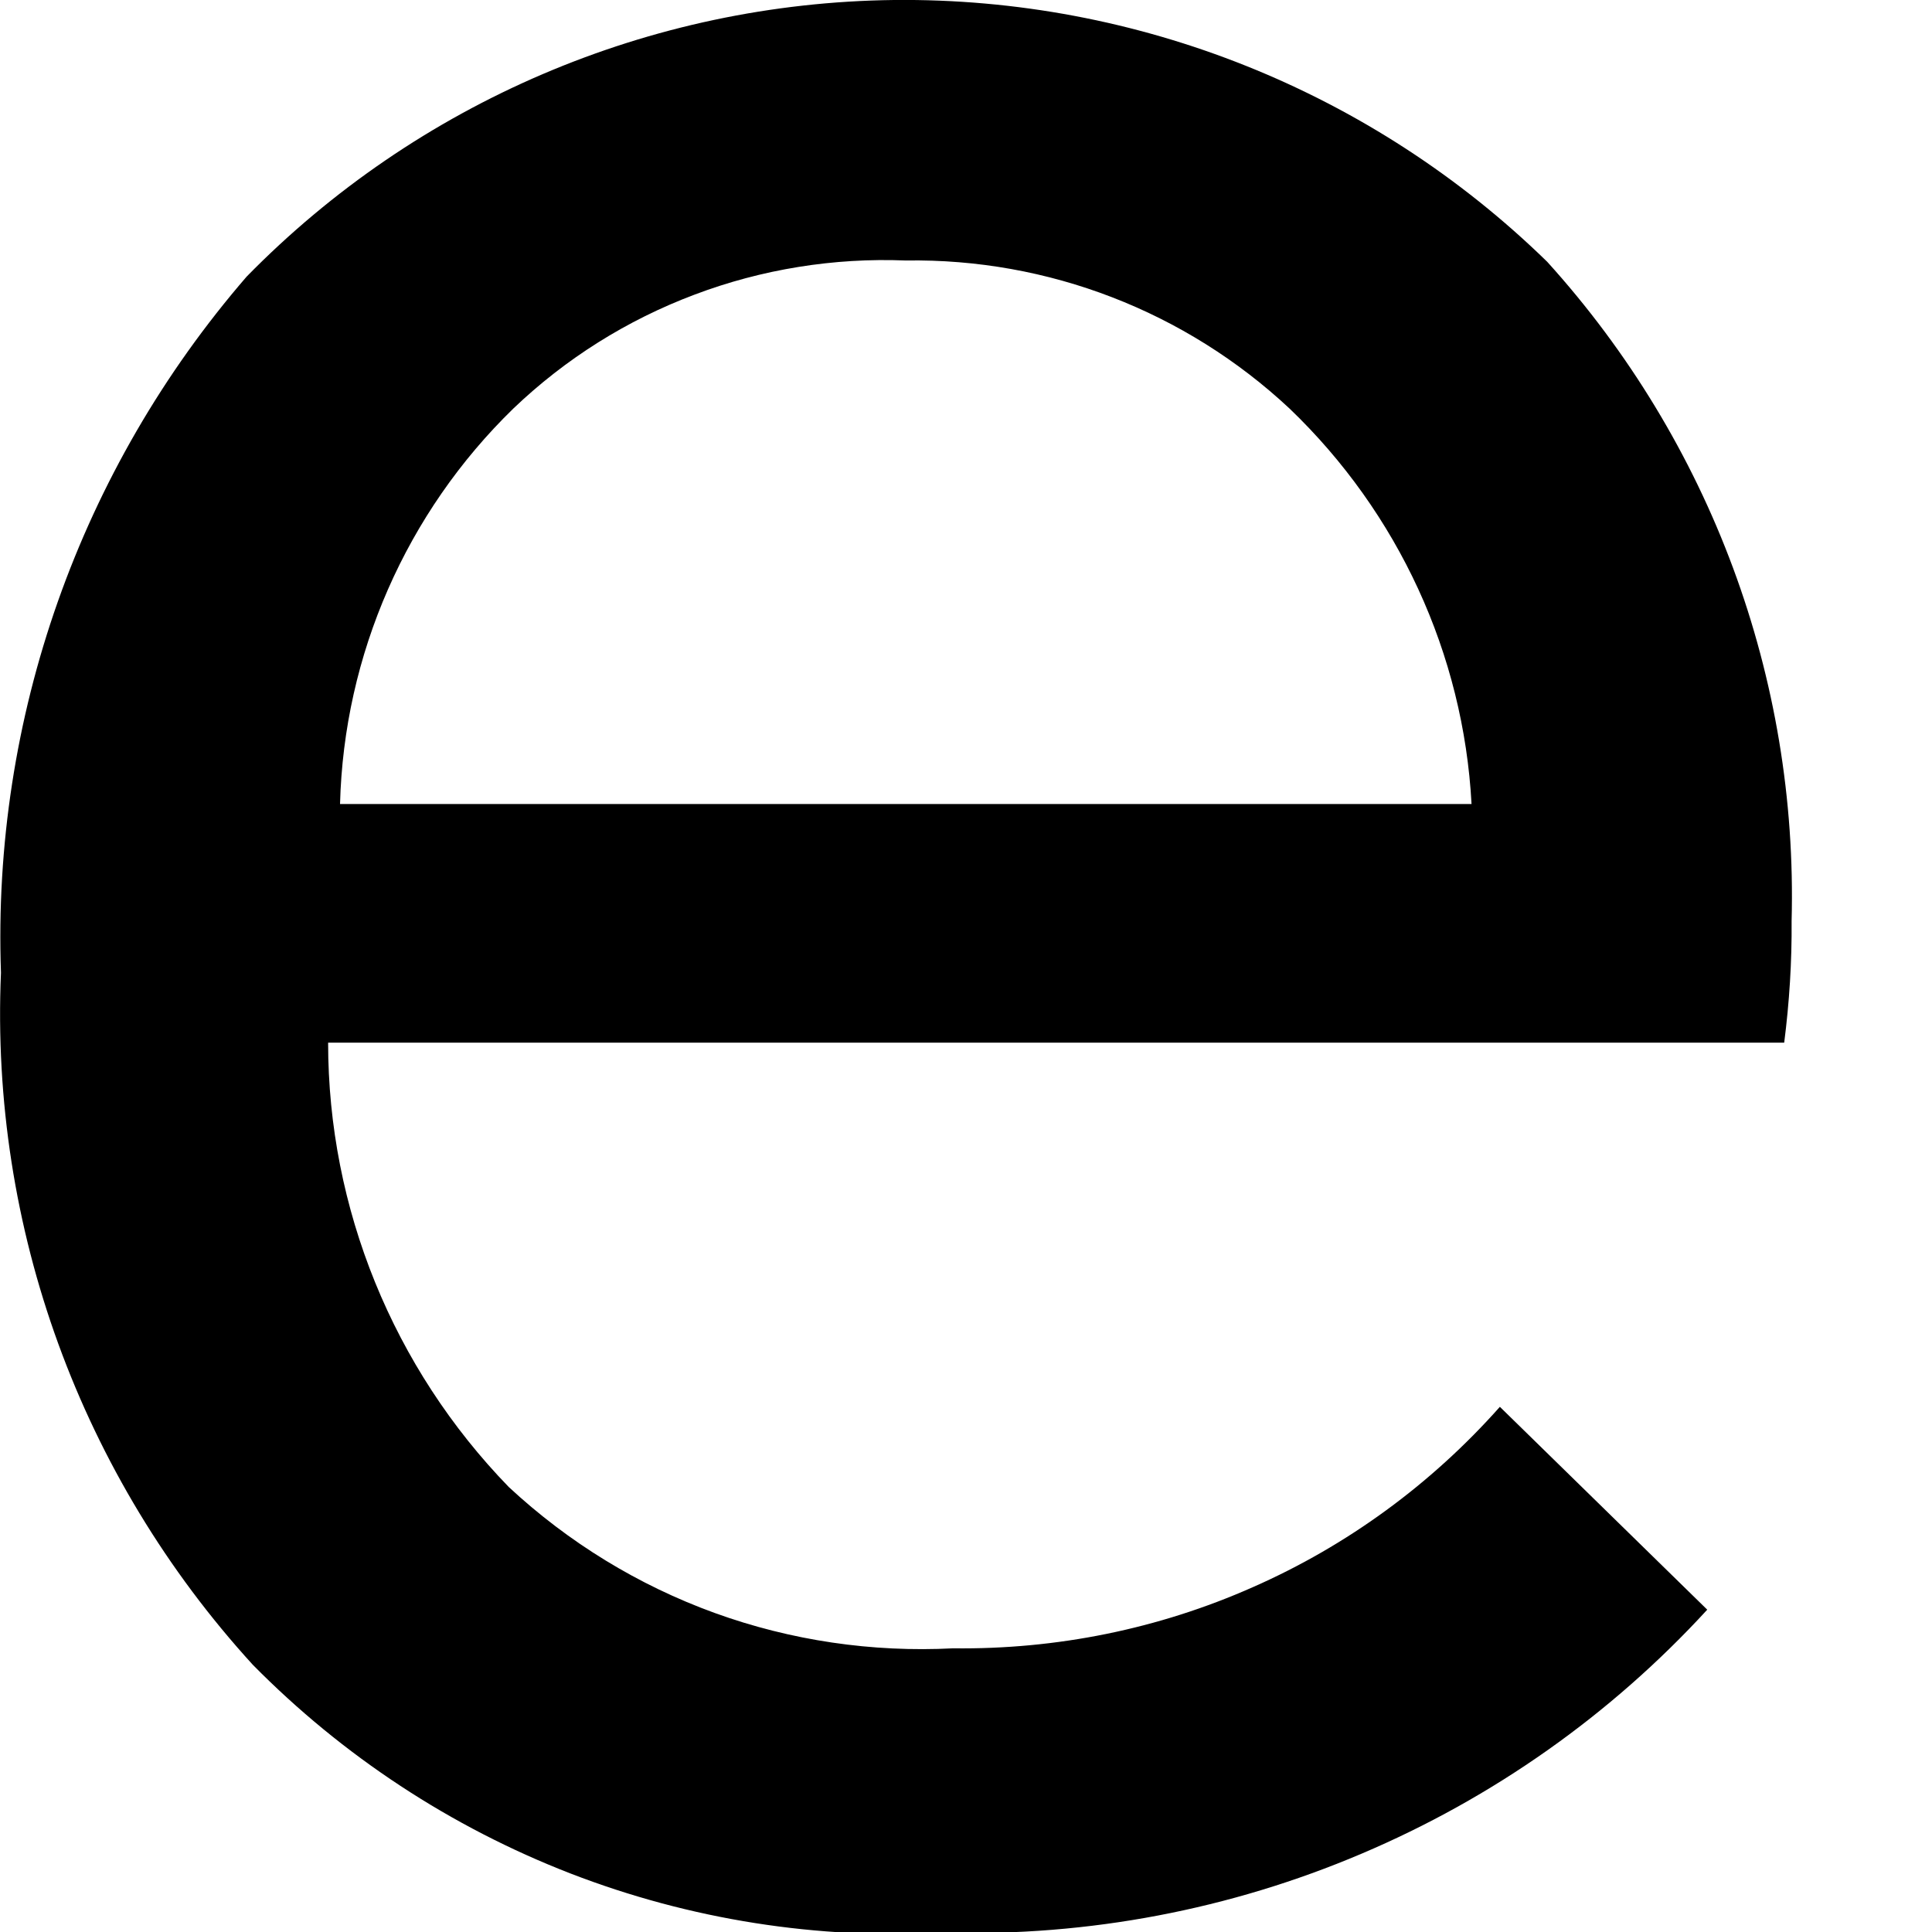 <?xml version="1.0" encoding="utf-8"?>
<svg xmlns="http://www.w3.org/2000/svg" fill="none" height="100%" overflow="visible" preserveAspectRatio="none" style="display: block;" viewBox="0 0 6 6" width="100%">
<path d="M5.564 2.86C5.565 2.987 5.557 3.113 5.541 3.238H1.019C1.019 3.753 1.221 4.248 1.58 4.618C1.765 4.79 1.982 4.923 2.219 5.009C2.456 5.095 2.709 5.132 2.96 5.119C3.281 5.123 3.598 5.059 3.891 4.929C4.184 4.8 4.445 4.609 4.658 4.369L5.302 4.999C5.002 5.326 4.636 5.584 4.228 5.757C3.821 5.93 3.38 6.014 2.937 6.002C2.54 6.024 2.143 5.962 1.771 5.818C1.4 5.674 1.064 5.453 0.785 5.17C0.251 4.585 -0.031 3.813 0.003 3.021C-0.025 2.23 0.248 1.458 0.766 0.859C1.296 0.318 2.019 0.009 2.776 0C3.533 -0.008 4.263 0.284 4.805 0.813C5.312 1.373 5.584 2.106 5.564 2.86ZM1.056 2.497H4.57C4.545 2.031 4.342 1.592 4.005 1.269C3.682 0.967 3.255 0.802 2.813 0.809C2.59 0.8 2.366 0.836 2.157 0.915C1.947 0.994 1.756 1.114 1.594 1.269C1.262 1.592 1.068 2.033 1.056 2.497Z" fill="black" id="Vector"/>
</svg>